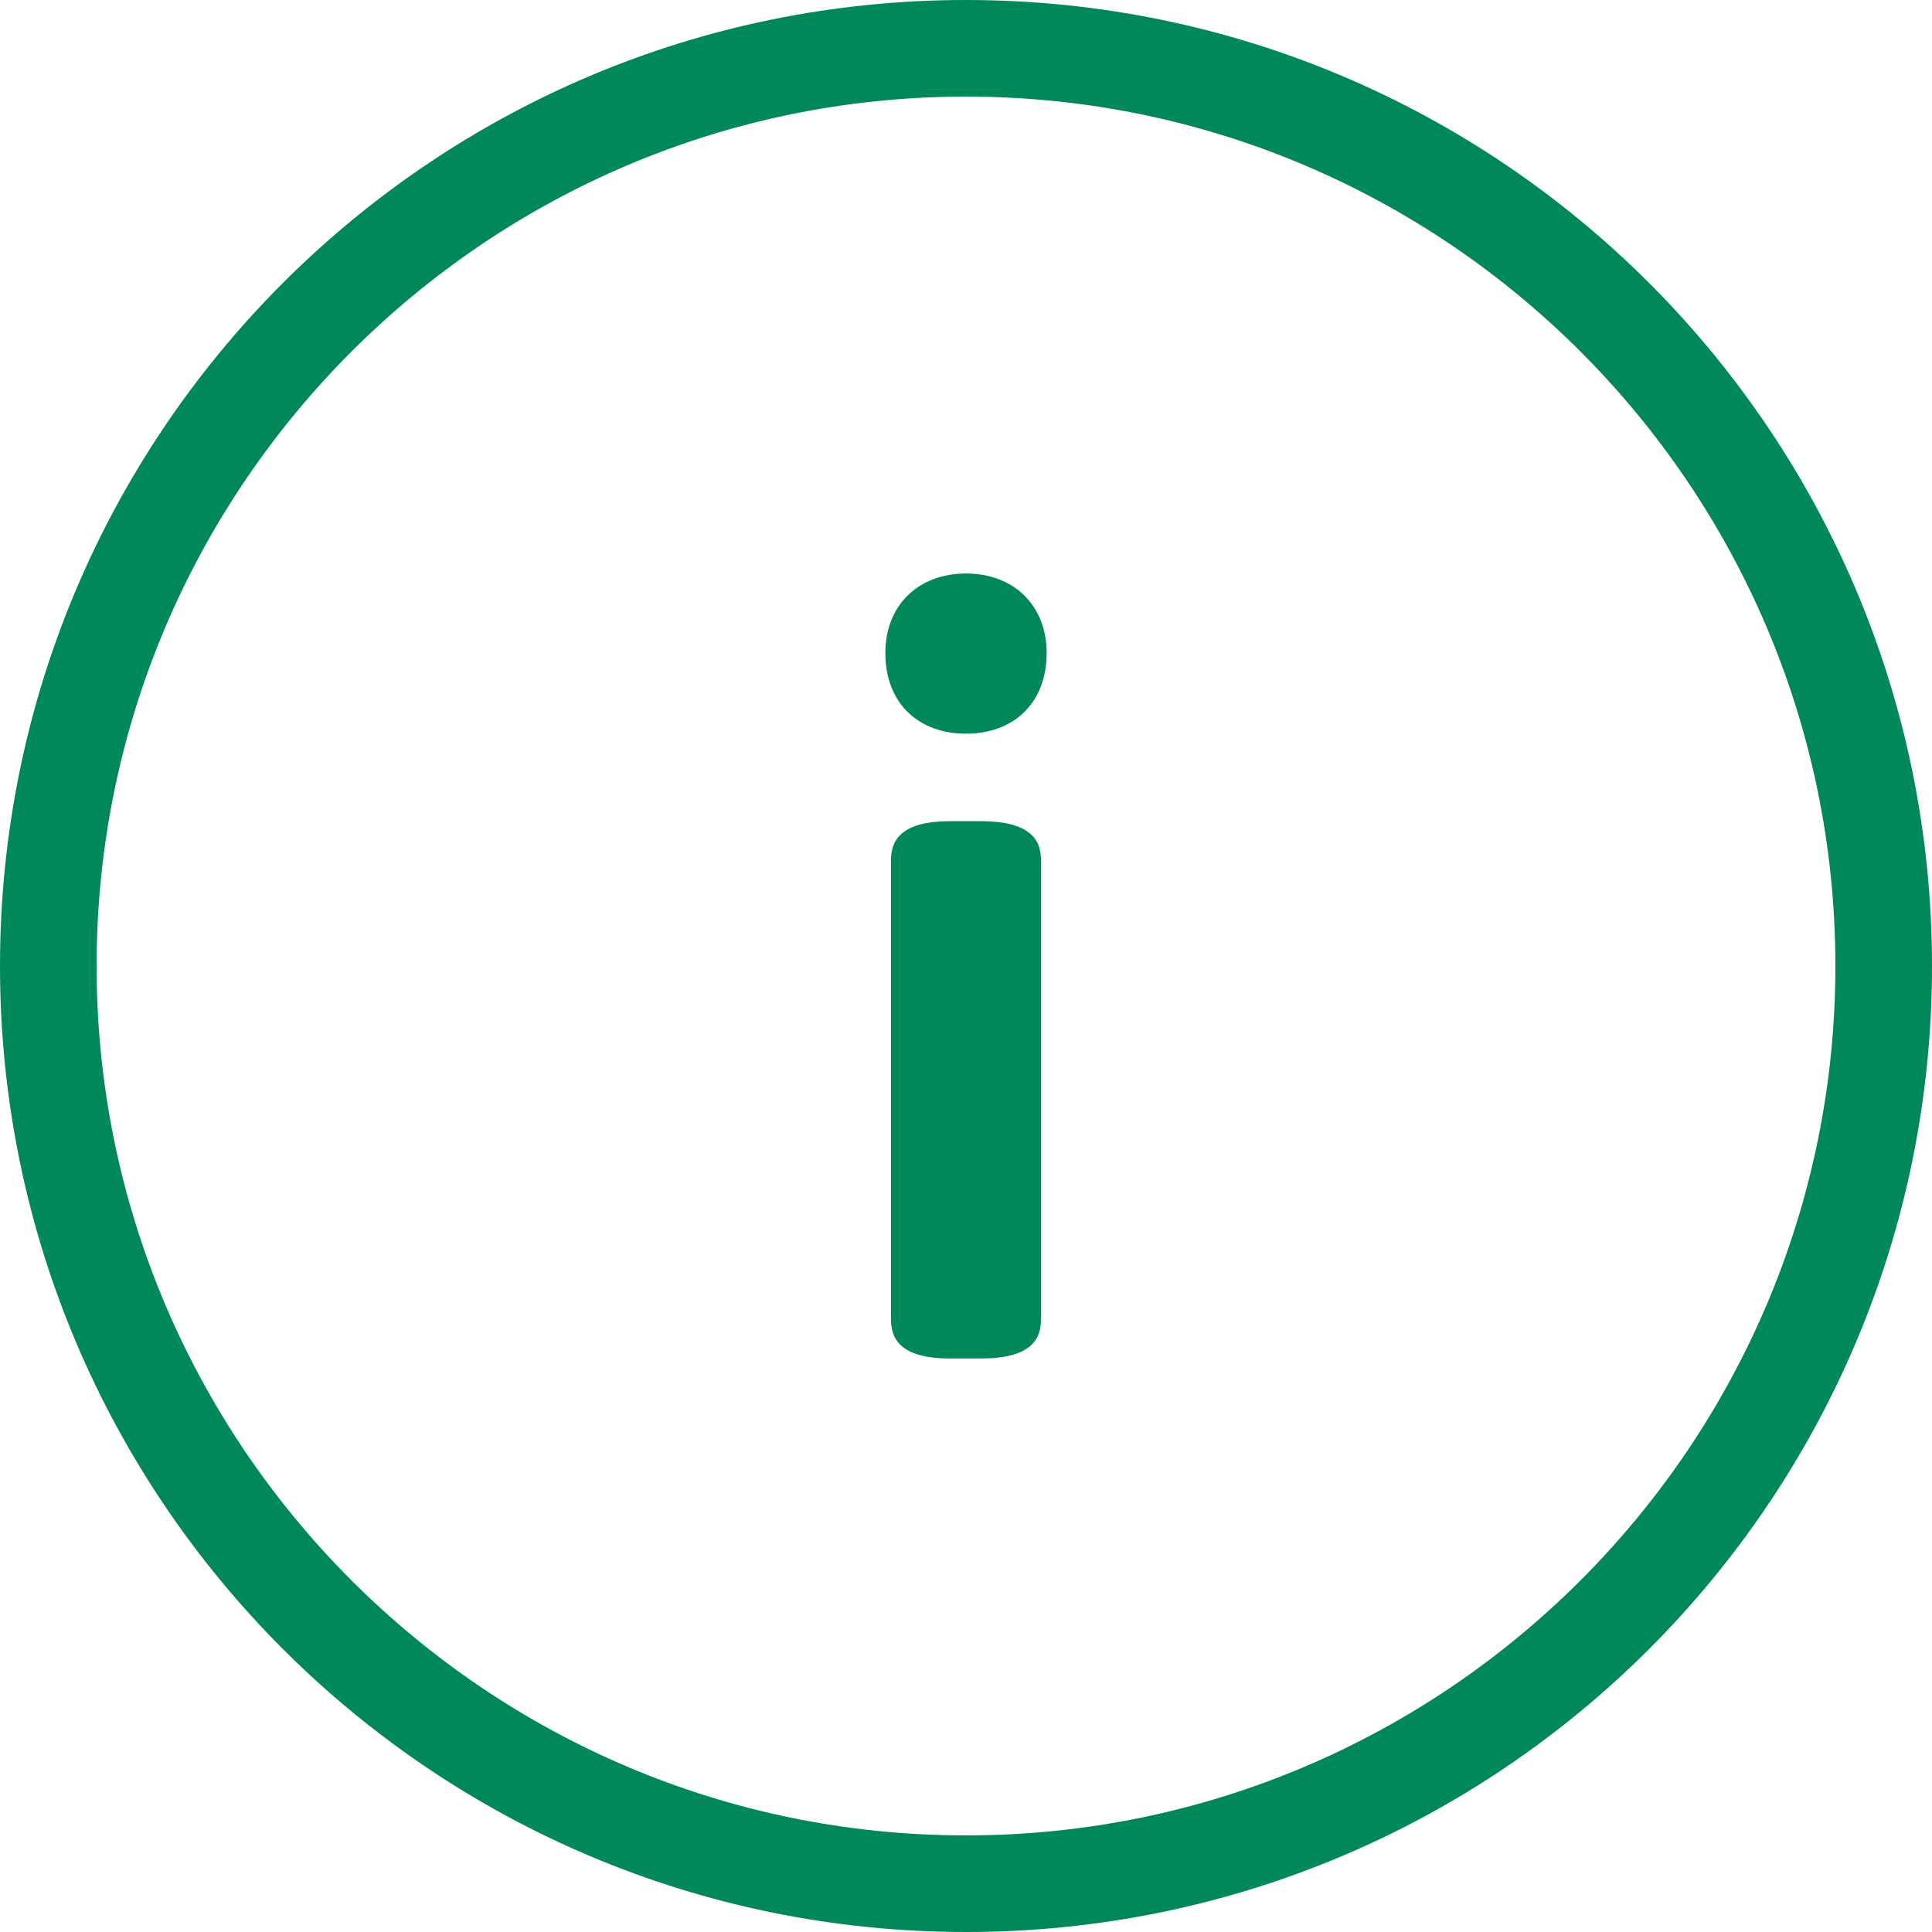 <svg width="130" height="130" viewBox="0 0 130 130" fill="none" xmlns="http://www.w3.org/2000/svg">
<path d="M65 6.5C97.256 6.5 123.5 32.742 123.5 64.999C123.5 97.255 97.255 123.5 65 123.5C32.743 123.5 6.5 97.255 6.5 65C6.5 32.742 32.743 6.5 65 6.5ZM65 0C29.102 0 0 29.102 0 65C0 100.898 29.102 130 65.001 130C100.899 130 130 100.898 130 65C130 29.102 100.898 0 65 0Z" fill="#00875A"/>
<path d="M59.573 43.941C59.573 40.731 61.788 38.591 65.001 38.591C68.211 38.591 70.426 40.731 70.426 43.941C70.426 47.304 68.21 49.368 65.001 49.368C61.788 49.368 59.573 47.304 59.573 43.941ZM59.956 88.812V57.853C59.956 56.478 60.72 55.255 63.929 55.255H65.992C69.28 55.255 70.044 56.478 70.044 57.853V88.812C70.044 90.189 69.28 91.41 65.992 91.41H63.929C60.72 91.41 59.956 90.189 59.956 88.812Z" fill="#00875A"/>
</svg>
